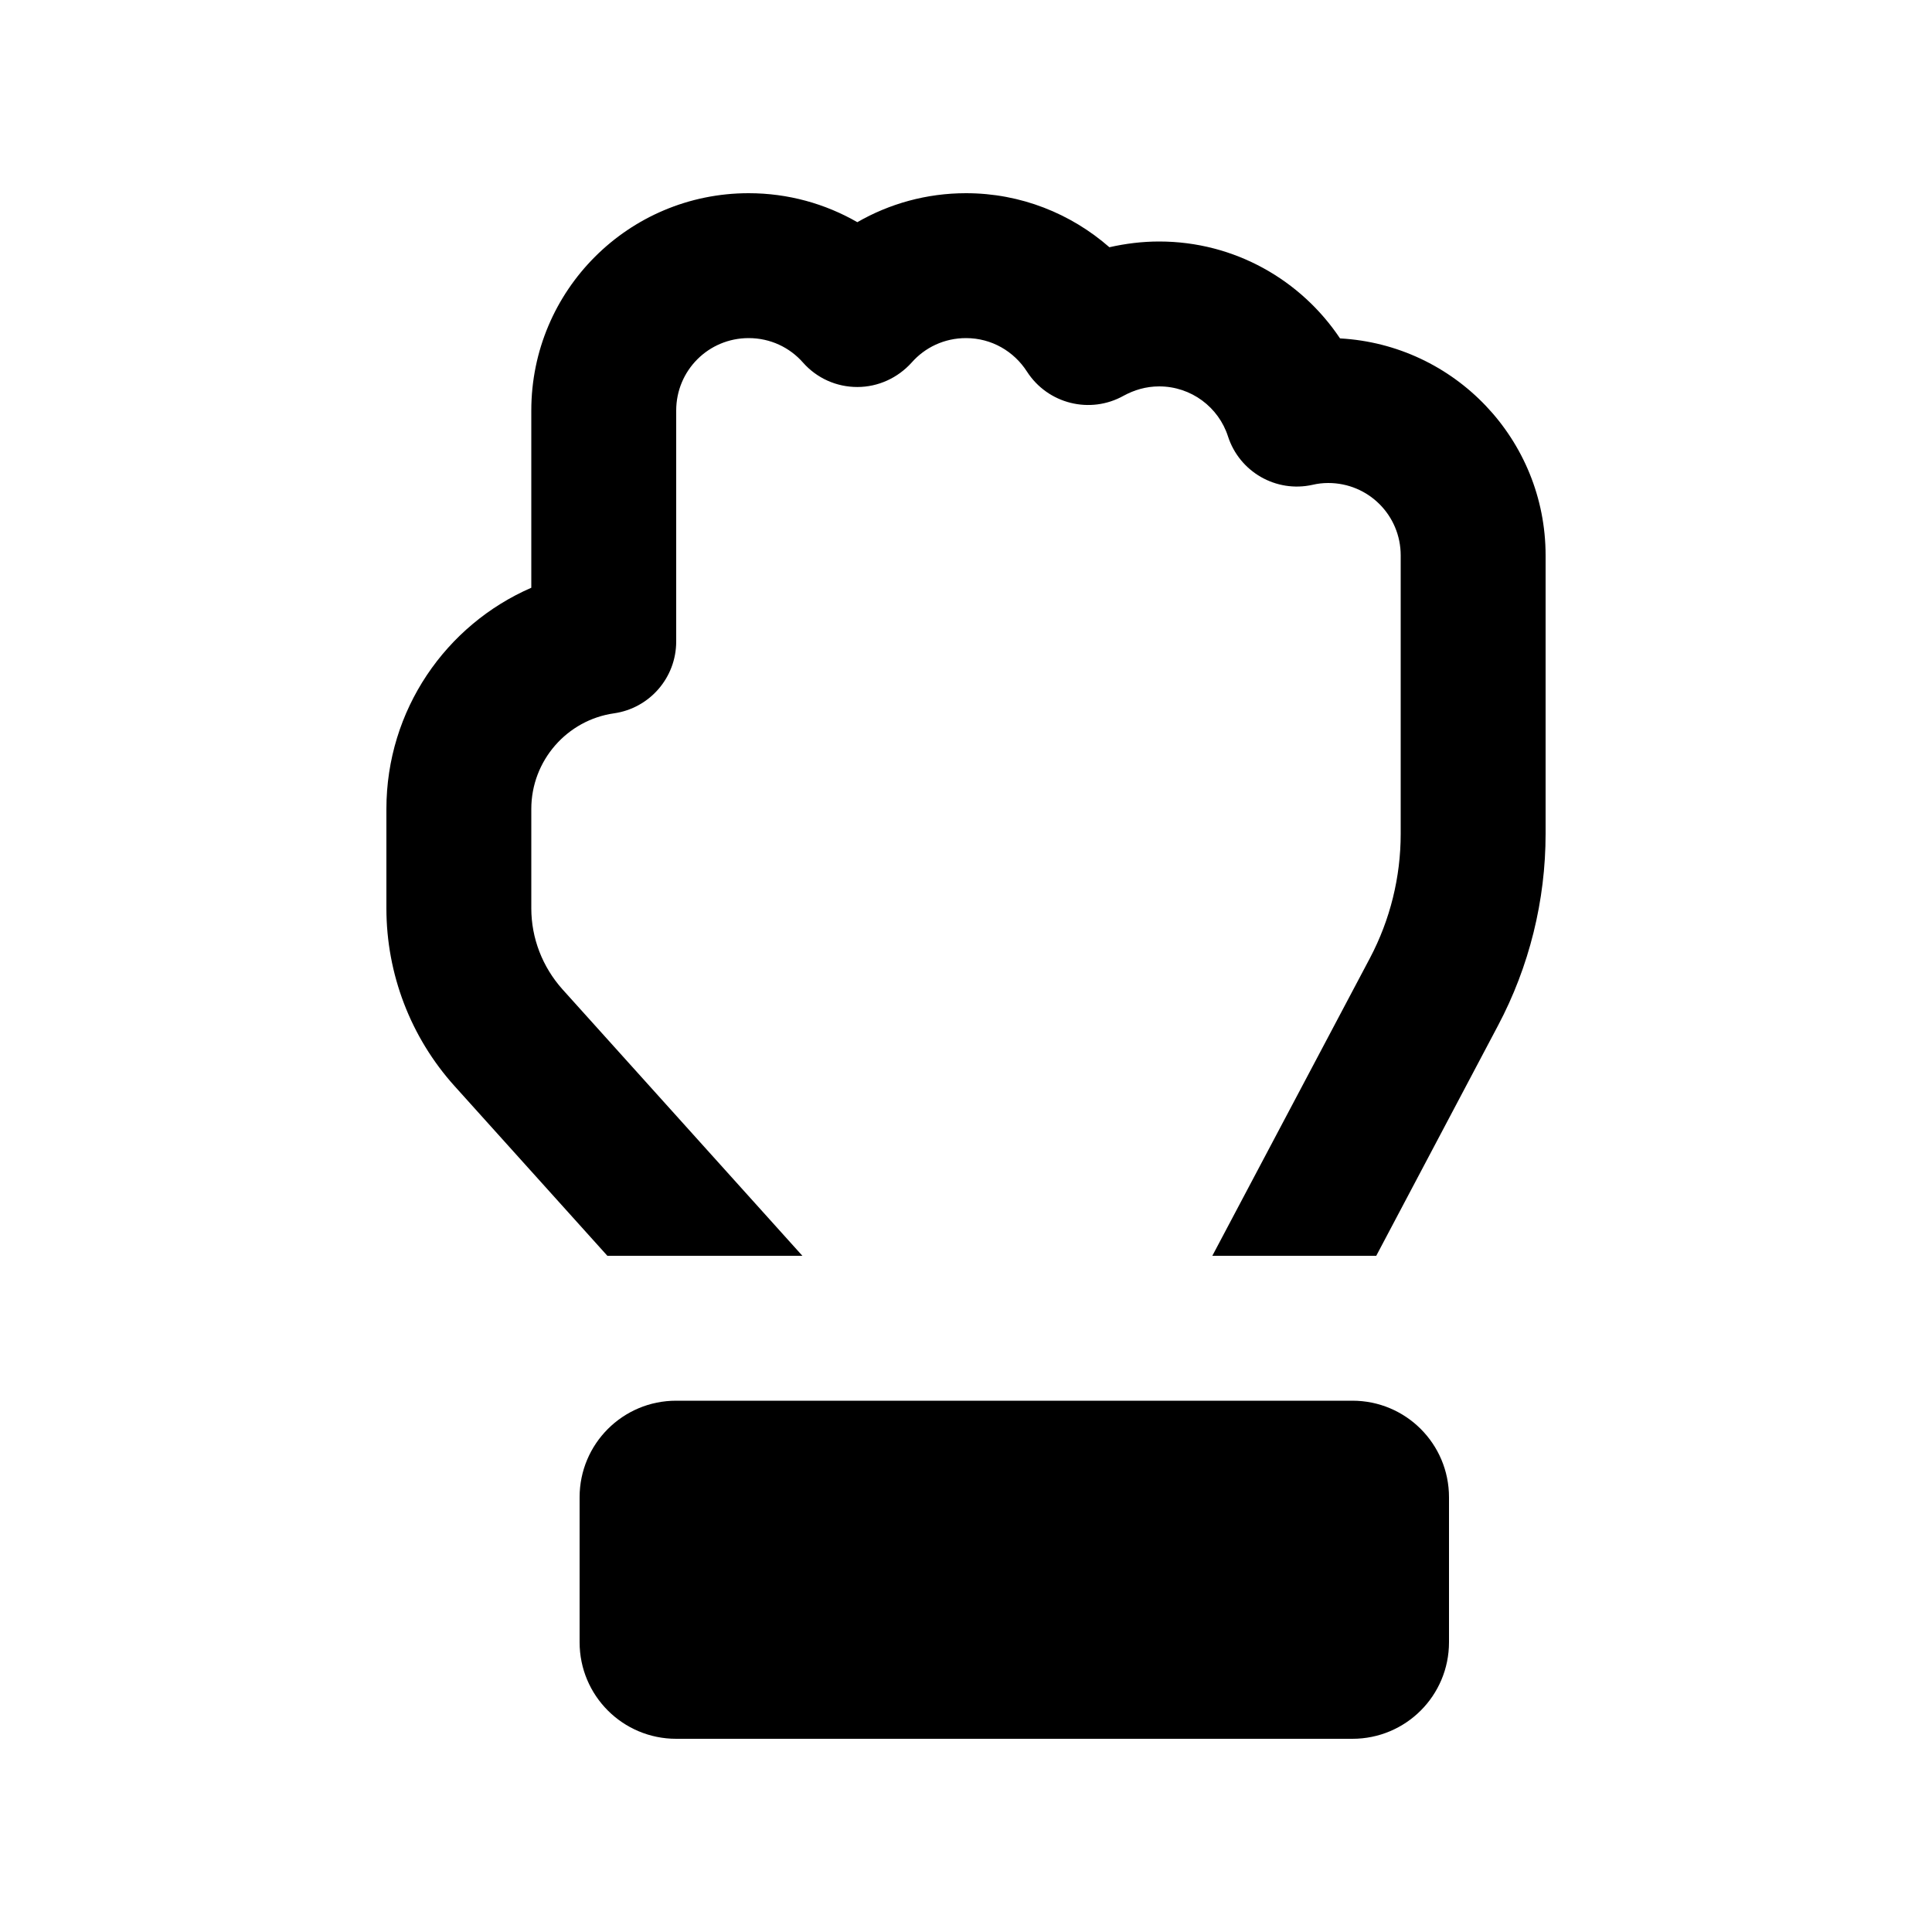 <svg xmlns="http://www.w3.org/2000/svg" viewBox="0 0 640 640"><!--! Font Awesome Pro 7.1.0 by @fontawesome - https://fontawesome.com License - https://fontawesome.com/license (Commercial License) Copyright 2025 Fonticons, Inc. --><path fill="currentColor" d="M224 464C206.3 464 192 478.3 192 496L192 544C192 561.7 206.3 576 224 576L448 576C465.7 576 480 561.7 480 544L480 496C480 478.3 465.7 464 448 464L224 464zM201.2 416L265.8 416L186.3 327.7C179.7 320.3 176 310.8 176 300.9L176 268C176 251.9 187.9 238.5 203.4 236.3C215.2 234.6 224 224.5 224 212.5L224 136C224 122.7 234.7 112 248 112C255.2 112 261.6 115.1 266 120.1C270.6 125.3 277.1 128.2 284 128.2C290.9 128.2 297.4 125.2 302 120.1C306.4 115.1 312.8 112 320 112C328.5 112 335.9 116.4 340.2 123.1C347.1 133.8 361.1 137.3 372.2 131.1C375.7 129.2 379.6 128 384 128C394.6 128 403.7 134.9 406.8 144.6C410.6 156.3 422.7 163.3 434.8 160.6C436.5 160.2 438.2 160 440 160C453.3 160 464 170.7 464 184L464 276.2C464 290.6 460.5 304.7 453.8 317.4L401.6 416L455.9 416L496.2 339.8C506.6 320.2 512 298.3 512 276.2L512 184C512 145.6 481.9 114.2 443.9 112.1C431 92.8 409 80 384 80C378.3 80 372.8 80.7 367.5 81.9C354.8 70.8 338.2 64 320 64C306.9 64 294.6 67.5 284 73.6C273.4 67.5 261.1 64 248 64C208.2 64 176 96.2 176 136L176 194.7C147.7 207 128 235.2 128 268L128 300.9C128 322.6 136 343.6 150.6 359.8L201.2 416z"/></svg>